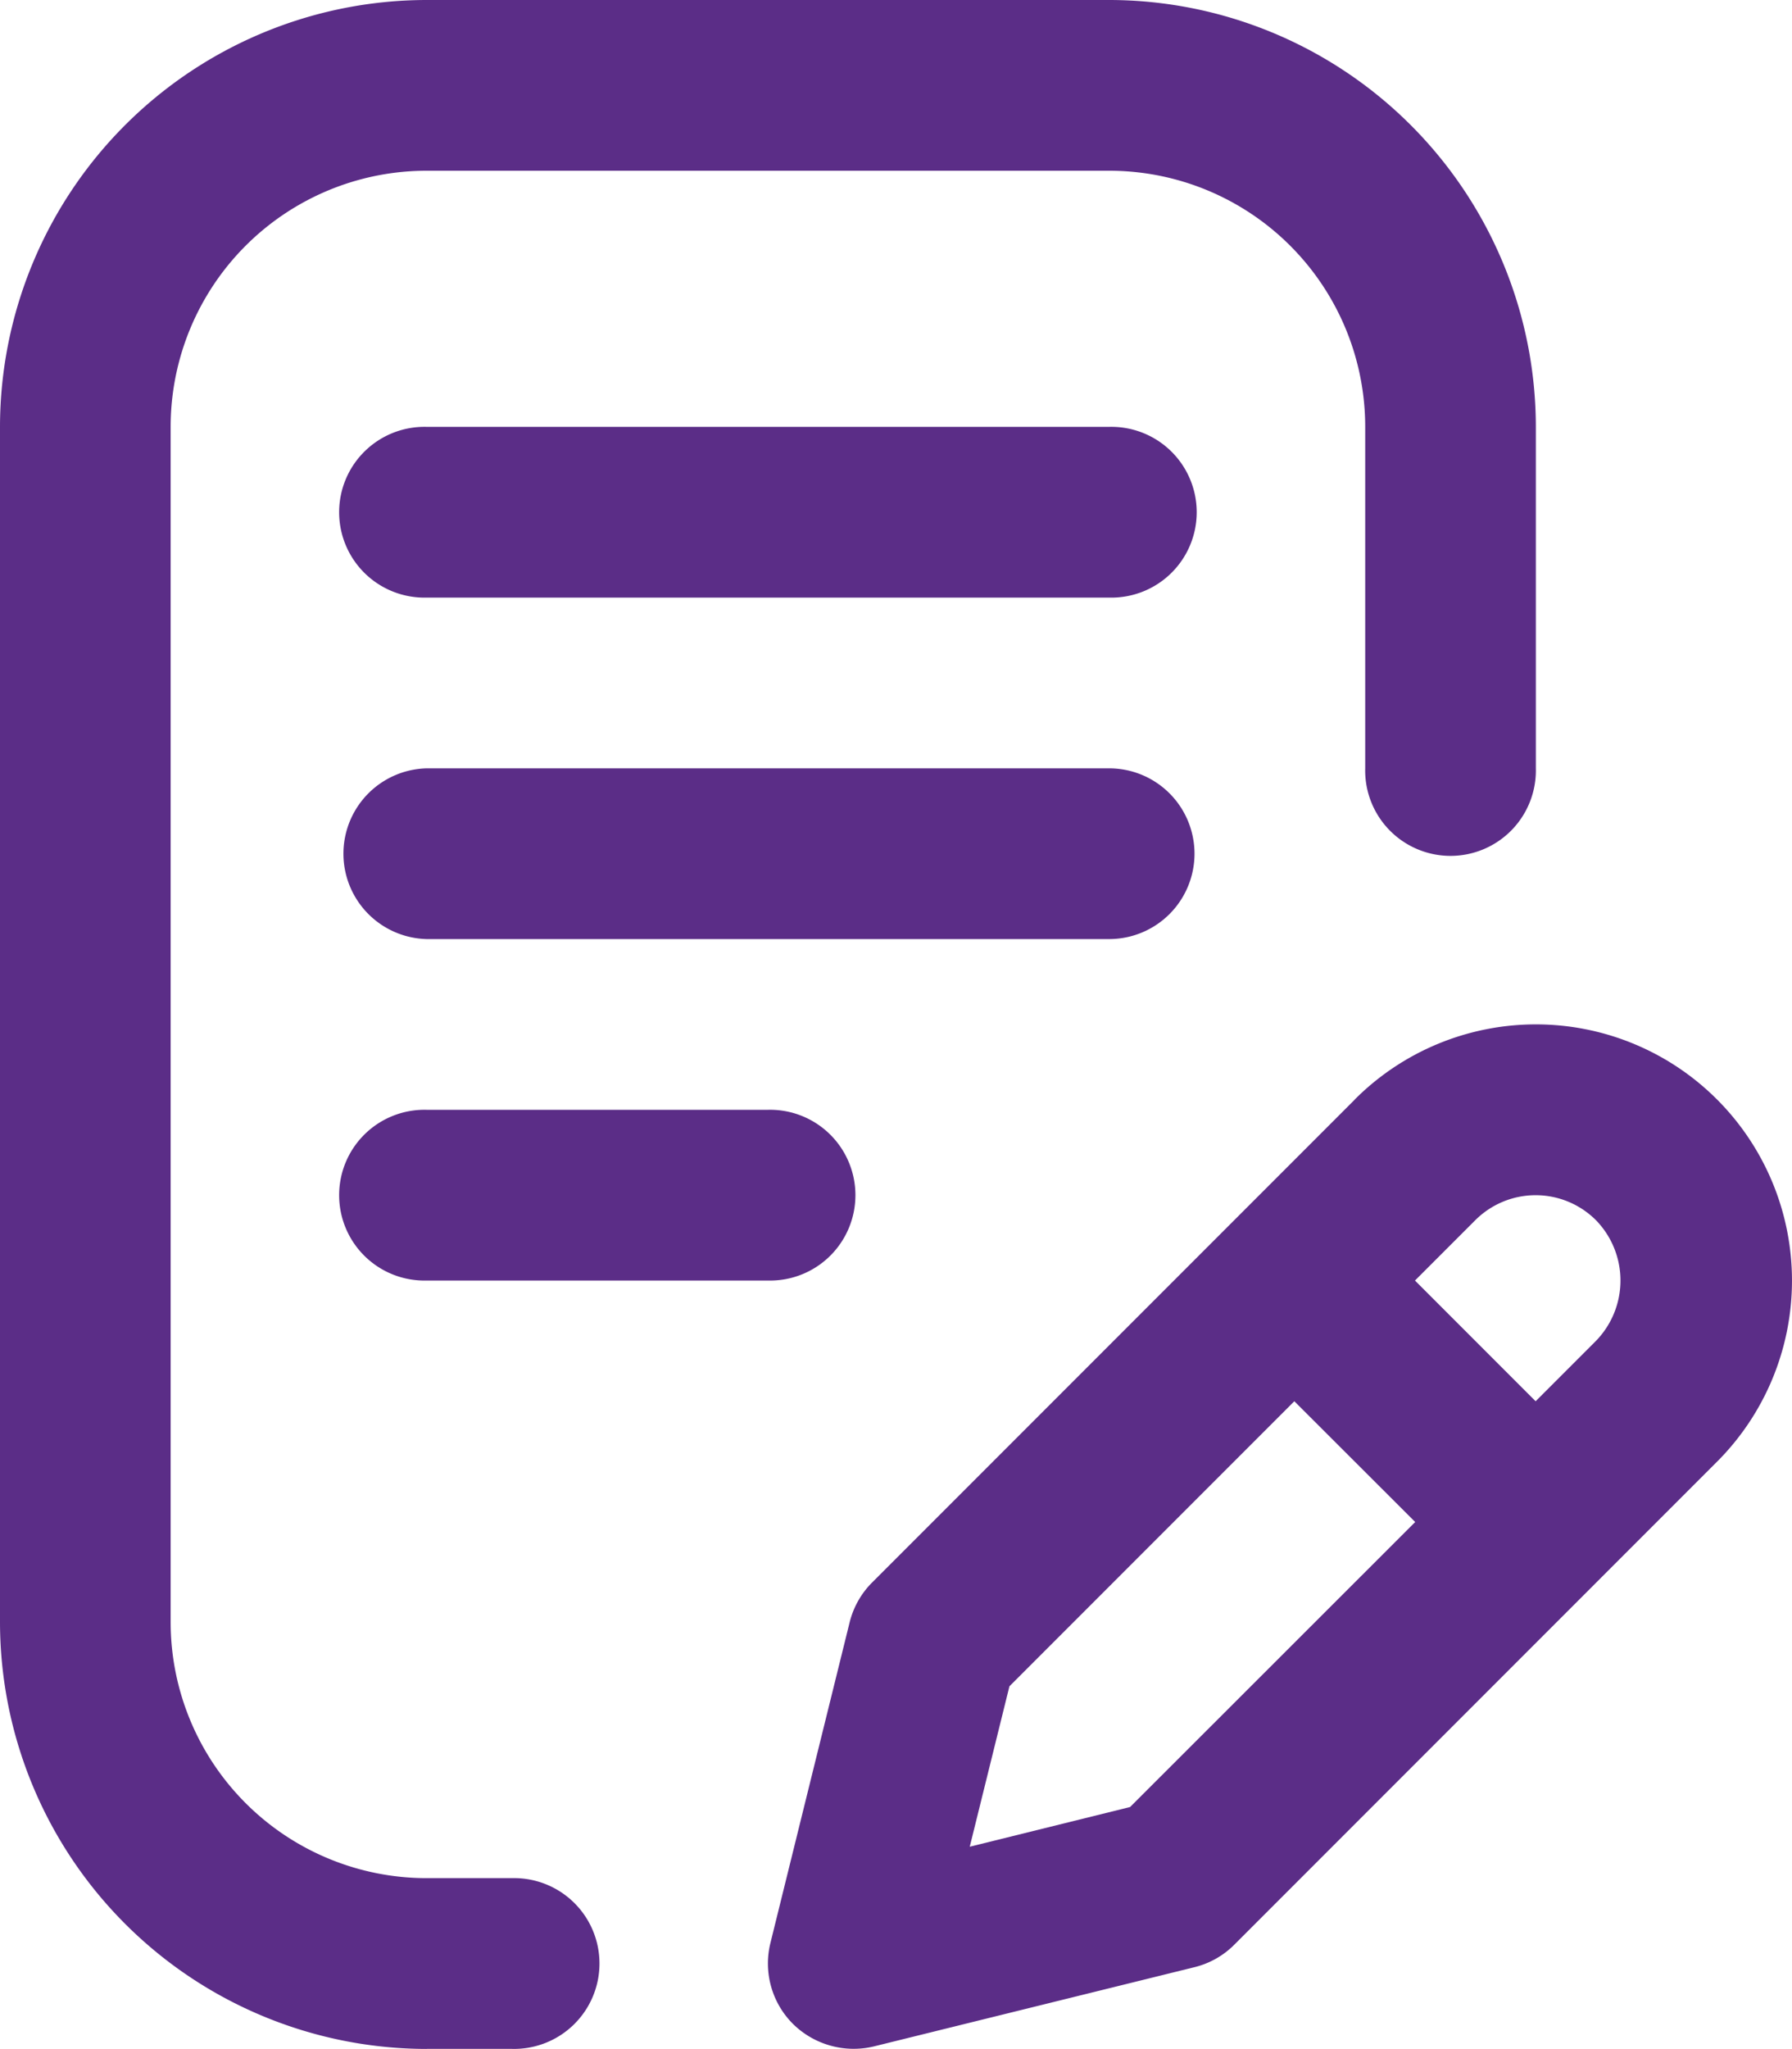 <svg xmlns="http://www.w3.org/2000/svg" width="33.153" height="37.885" viewBox="0 0 33.153 37.885">
  <g id="writing_3857040" transform="translate(-3)">
    <path id="Path_27688" data-name="Path 27688" d="M10.893,37.885h1.579a1.579,1.579,0,1,0,0-3.157H10.893a4.736,4.736,0,0,1-4.736-4.736V7.893a4.736,4.736,0,0,1,4.736-4.736H23.521a4.736,4.736,0,0,1,4.736,4.736v6.314a1.579,1.579,0,1,0,3.157,0V7.893A7.9,7.9,0,0,0,23.521,0H10.893A7.9,7.9,0,0,0,3,7.893v22.1a7.9,7.9,0,0,0,7.893,7.893Z" fill="#5b2d87"/>
    <path id="Path_27689" data-name="Path 27689" d="M21.207,5H8.579a1.579,1.579,0,1,0,0,3.157H21.207a1.579,1.579,0,1,0,0-3.157Z" transform="translate(2.314 2.893)" fill="#5b2d87"/>
    <path id="Path_27690" data-name="Path 27690" d="M22.785,10.579A1.579,1.579,0,0,0,21.207,9H8.579a1.579,1.579,0,0,0,0,3.157H21.207A1.579,1.579,0,0,0,22.785,10.579Z" transform="translate(2.314 5.207)" fill="#5b2d87"/>
    <path id="Path_27691" data-name="Path 27691" d="M8.579,13a1.579,1.579,0,1,0,0,3.157h6.314a1.579,1.579,0,1,0,0-3.157Z" transform="translate(2.314 7.521)" fill="#5b2d87"/>
    <path id="Path_27692" data-name="Path 27692" d="M22.859,13.387l-8.93,8.93a1.579,1.579,0,0,0-.417.737l-1.466,5.931a1.579,1.579,0,0,0,.417,1.495,1.6,1.6,0,0,0,1.495.417l5.935-1.466a1.566,1.566,0,0,0,.737-.417l8.928-8.928a4.736,4.736,0,1,0-6.7-6.7ZM18.7,26.47l-2.966.734.734-2.966,5.271-5.271L23.975,21.2Zm8.619-8.619-1.116,1.116-2.232-2.232,1.116-1.116a1.579,1.579,0,0,1,2.232,0,1.6,1.6,0,0,1,0,2.232Z" transform="translate(5.207 6.943)" fill="#5b2d87"/>
  </g>
</svg>
